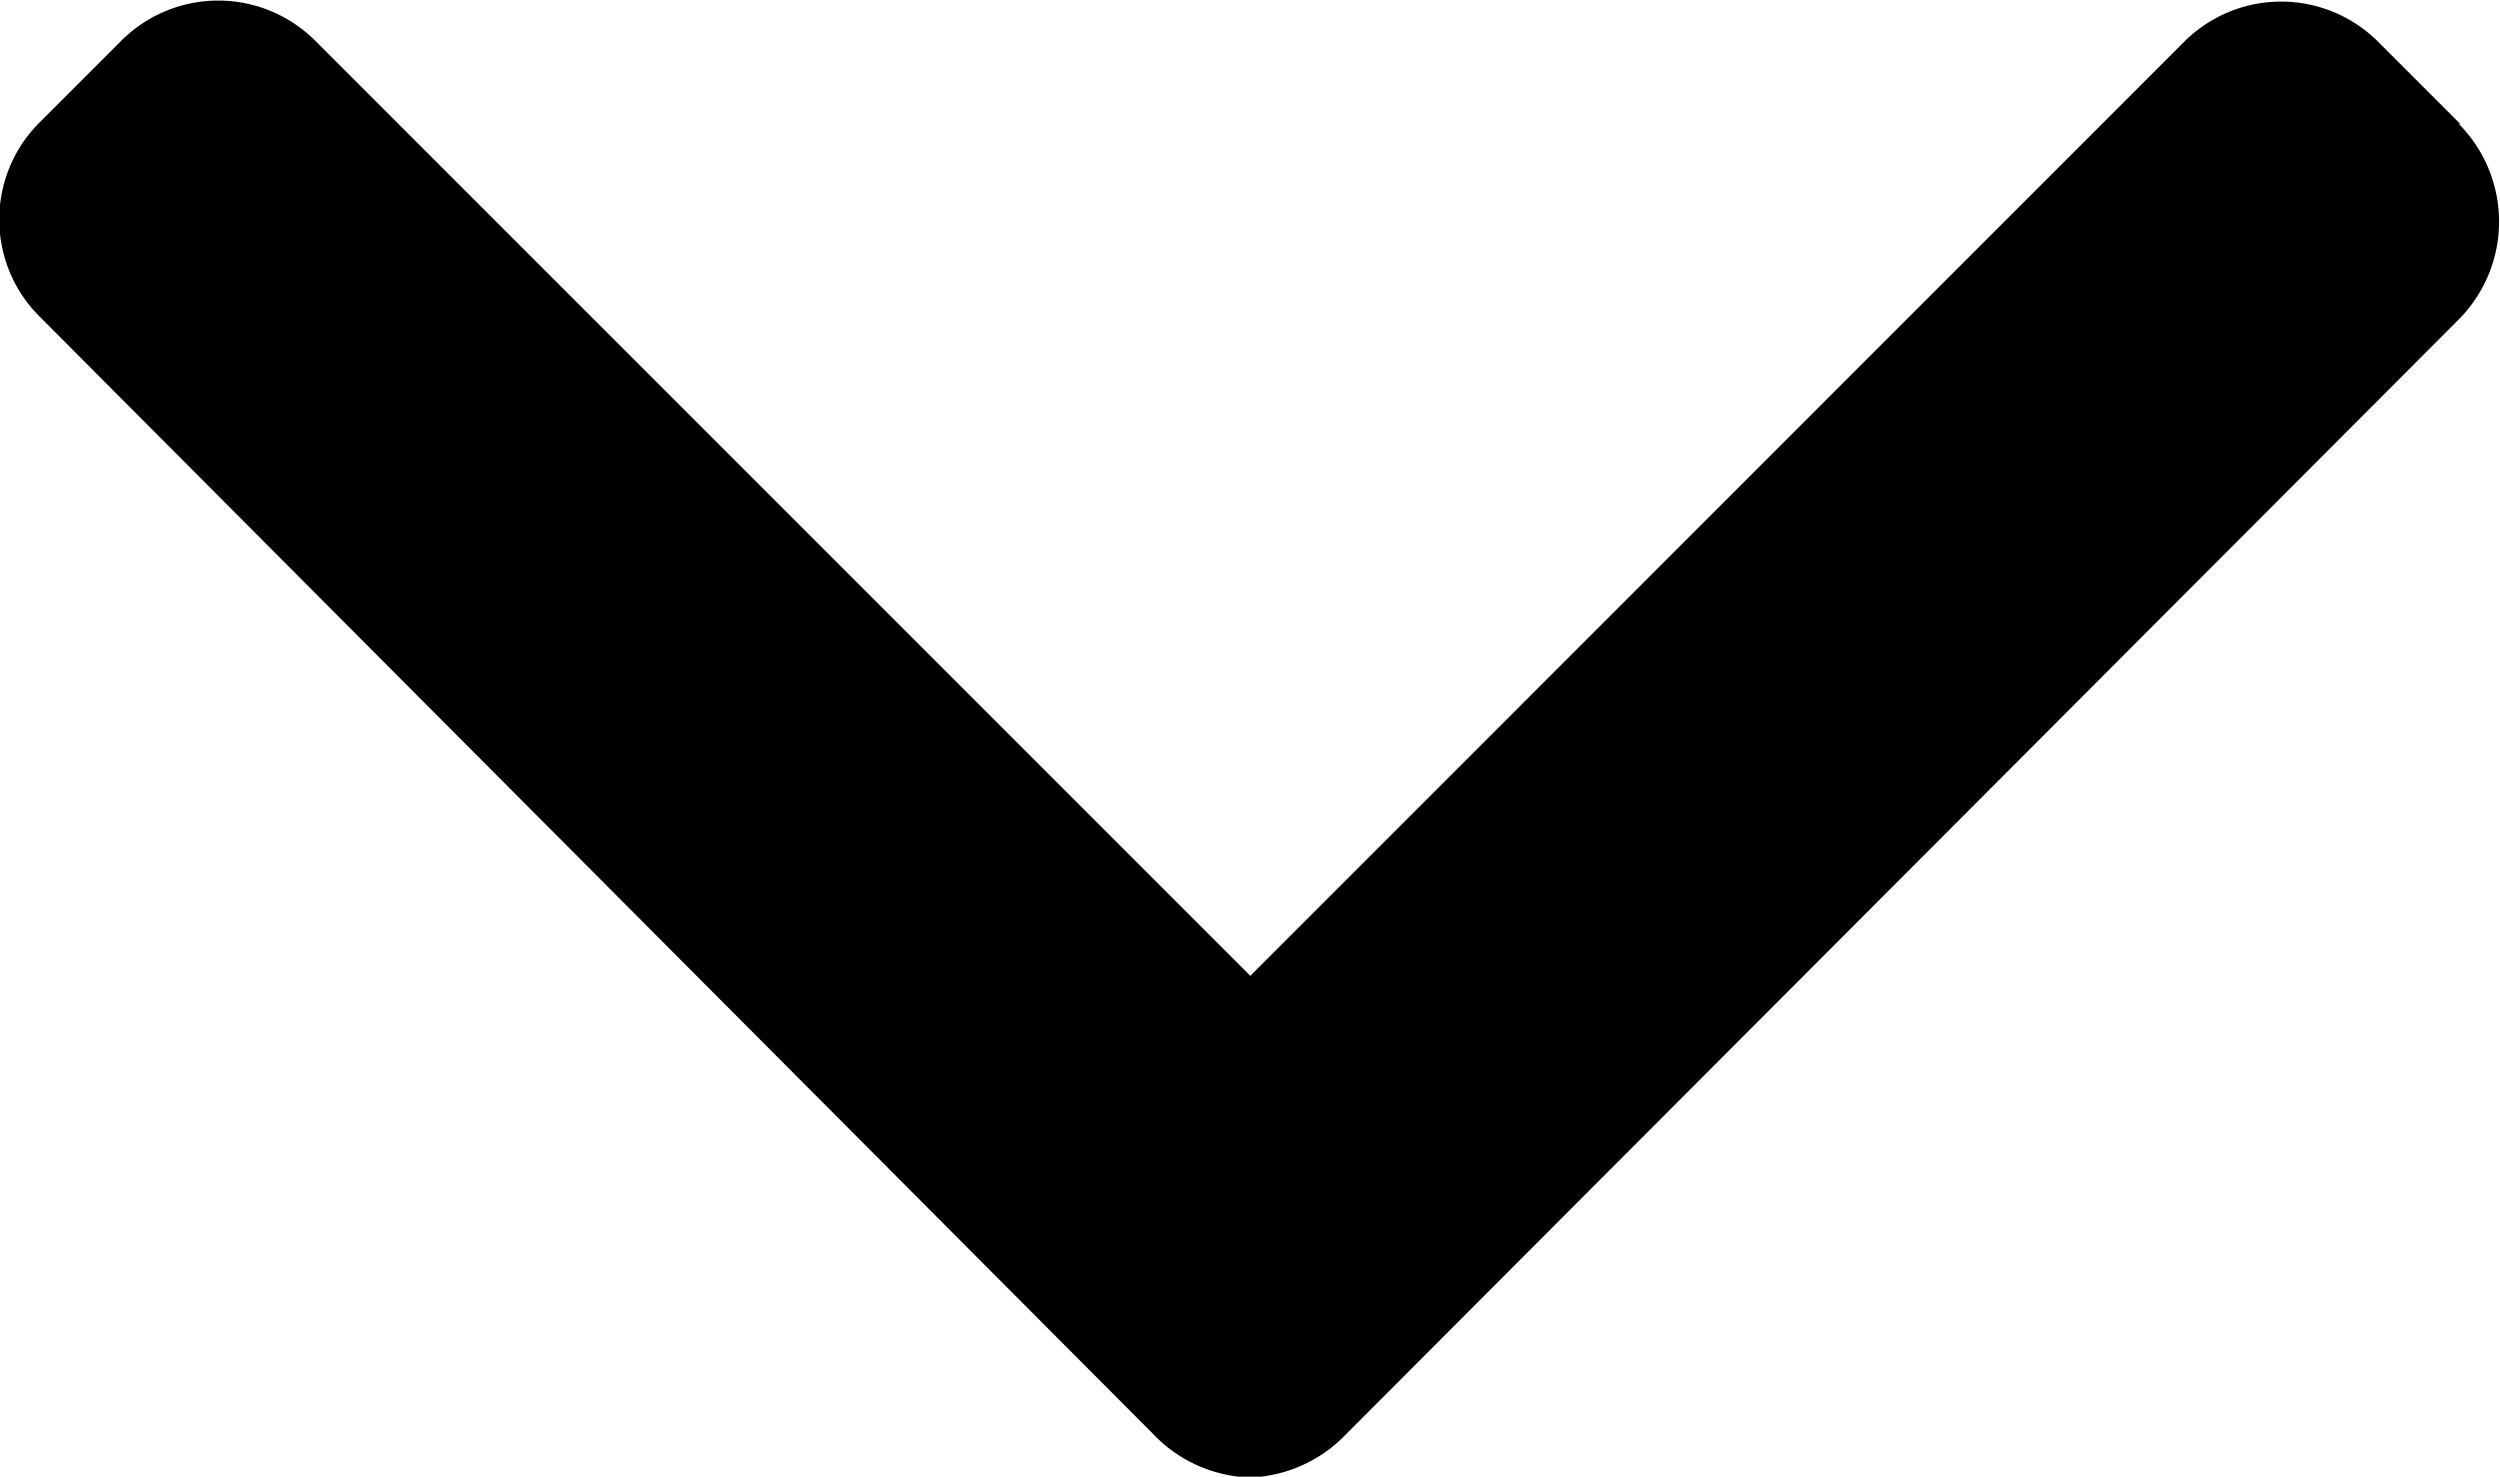 <svg xmlns="http://www.w3.org/2000/svg" width="12.159" height="7.182" viewBox="0 0 12.159 7.182">
    <g data-name="Group 5">
        <path d="M11.965 101.3l-.4-.4a.667.667 0 0 0-.941 0l-4.543 4.544-4.549-4.549a.667.667 0 0 0-.941 0l-.4.4a.666.666 0 0 0 0 .941l5.416 5.435a.68.68 0 0 0 .472.213.68.68 0 0 0 .47-.213l5.411-5.421a.675.675 0 0 0 0-.948z" data-name="Path 2" transform="translate(0 -100.698)"/>
    </g>
</svg>
